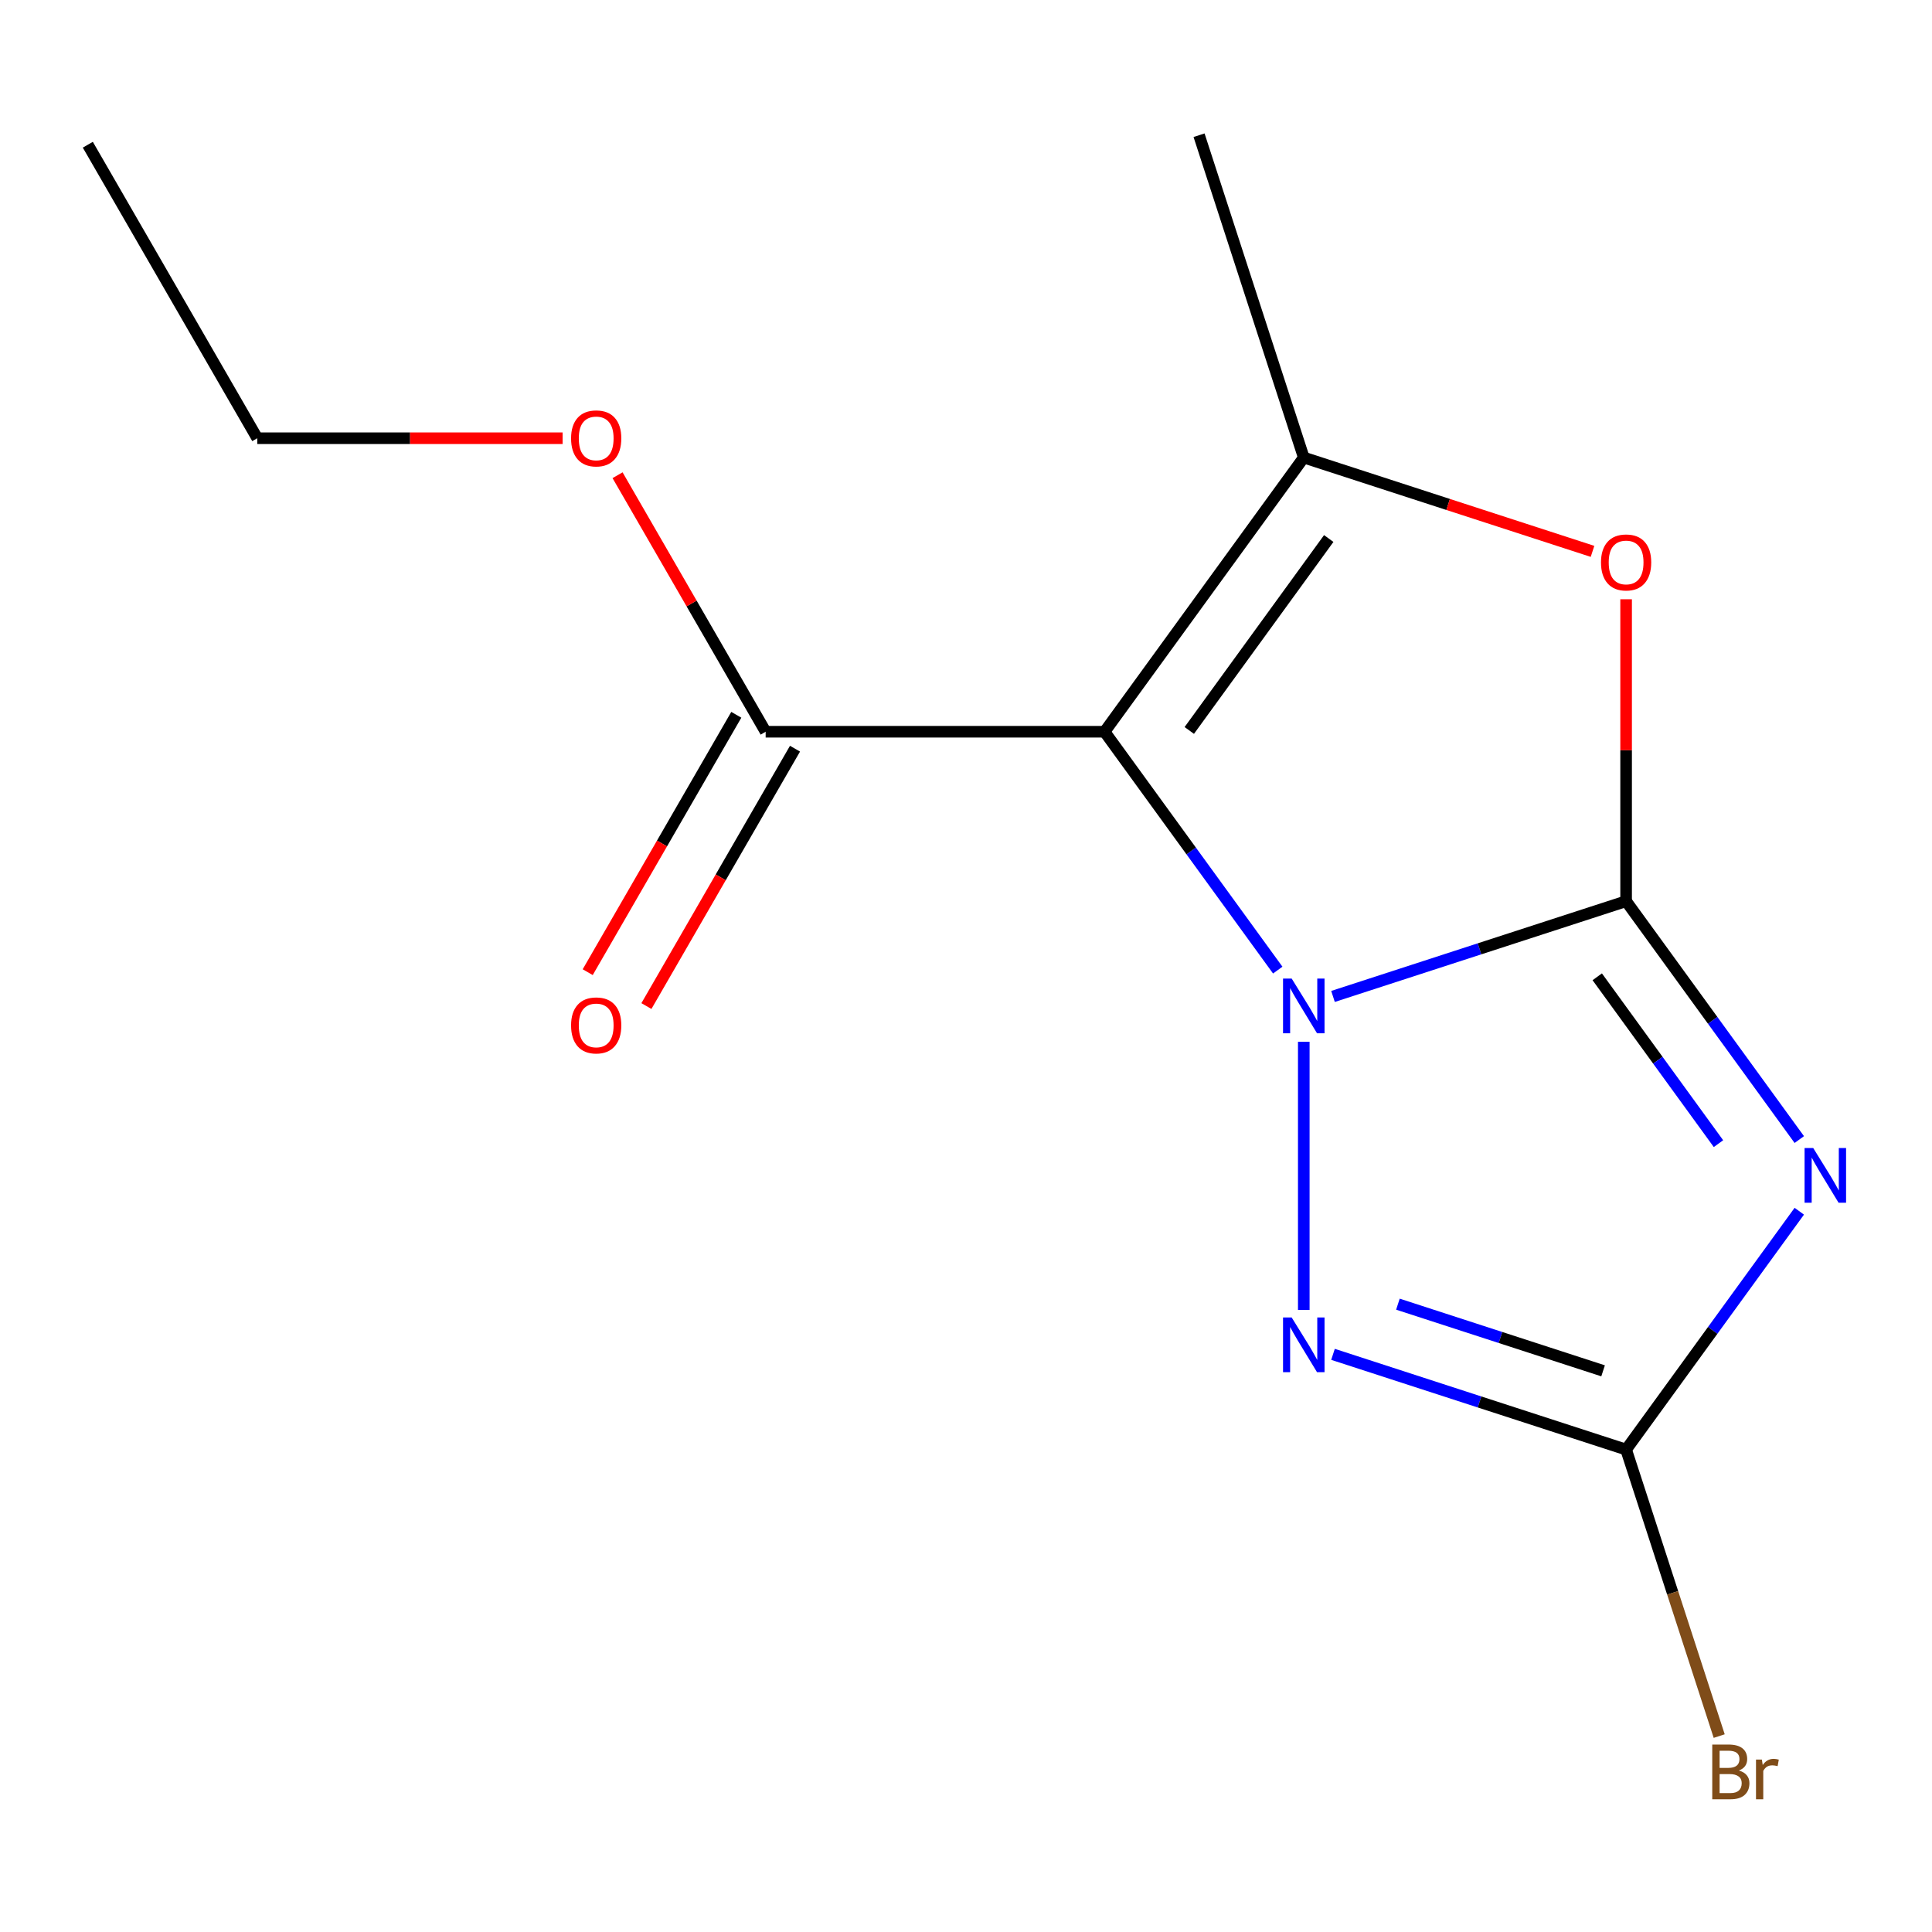 <?xml version='1.0' encoding='iso-8859-1'?>
<svg version='1.1' baseProfile='full'
              xmlns='http://www.w3.org/2000/svg'
                      xmlns:rdkit='http://www.rdkit.org/xml'
                      xmlns:xlink='http://www.w3.org/1999/xlink'
                  xml:space='preserve'
width='1000px' height='1000px' viewBox='0 0 1000 1000'>
<!-- END OF HEADER -->
<rect style='opacity:1.0;fill:#FFFFFF;stroke:none' width='1000' height='1000' x='0' y='0'> </rect>
<path class='bond-0' d='M 689.96,515.754 L 765.816,491.107' style='fill:none;fill-rule:evenodd;stroke:#0000FF;stroke-width:6px;stroke-linecap:butt;stroke-linejoin:miter;stroke-opacity:1' />
<path class='bond-0' d='M 765.816,491.107 L 841.672,466.46' style='fill:none;fill-rule:evenodd;stroke:#000000;stroke-width:6px;stroke-linecap:butt;stroke-linejoin:miter;stroke-opacity:1' />
<path class='bond-1' d='M 661.361,502.123 L 616.542,440.436' style='fill:none;fill-rule:evenodd;stroke:#0000FF;stroke-width:6px;stroke-linecap:butt;stroke-linejoin:miter;stroke-opacity:1' />
<path class='bond-1' d='M 616.542,440.436 L 571.724,378.749' style='fill:none;fill-rule:evenodd;stroke:#000000;stroke-width:6px;stroke-linecap:butt;stroke-linejoin:miter;stroke-opacity:1' />
<path class='bond-3' d='M 674.835,539.214 L 674.835,678.01' style='fill:none;fill-rule:evenodd;stroke:#0000FF;stroke-width:6px;stroke-linecap:butt;stroke-linejoin:miter;stroke-opacity:1' />
<path class='bond-2' d='M 841.672,466.46 L 886.49,528.147' style='fill:none;fill-rule:evenodd;stroke:#000000;stroke-width:6px;stroke-linecap:butt;stroke-linejoin:miter;stroke-opacity:1' />
<path class='bond-2' d='M 886.49,528.147 L 931.309,589.835' style='fill:none;fill-rule:evenodd;stroke:#0000FF;stroke-width:6px;stroke-linecap:butt;stroke-linejoin:miter;stroke-opacity:1' />
<path class='bond-2' d='M 826.733,505.588 L 858.106,548.77' style='fill:none;fill-rule:evenodd;stroke:#000000;stroke-width:6px;stroke-linecap:butt;stroke-linejoin:miter;stroke-opacity:1' />
<path class='bond-2' d='M 858.106,548.77 L 889.479,591.951' style='fill:none;fill-rule:evenodd;stroke:#0000FF;stroke-width:6px;stroke-linecap:butt;stroke-linejoin:miter;stroke-opacity:1' />
<path class='bond-6' d='M 841.672,466.46 L 841.672,388.321' style='fill:none;fill-rule:evenodd;stroke:#000000;stroke-width:6px;stroke-linecap:butt;stroke-linejoin:miter;stroke-opacity:1' />
<path class='bond-6' d='M 841.672,388.321 L 841.672,310.183' style='fill:none;fill-rule:evenodd;stroke:#FF0000;stroke-width:6px;stroke-linecap:butt;stroke-linejoin:miter;stroke-opacity:1' />
<path class='bond-4' d='M 571.724,378.749 L 674.835,236.828' style='fill:none;fill-rule:evenodd;stroke:#000000;stroke-width:6px;stroke-linecap:butt;stroke-linejoin:miter;stroke-opacity:1' />
<path class='bond-4' d='M 615.574,378.083 L 687.752,278.739' style='fill:none;fill-rule:evenodd;stroke:#000000;stroke-width:6px;stroke-linecap:butt;stroke-linejoin:miter;stroke-opacity:1' />
<path class='bond-7' d='M 571.724,378.749 L 396.301,378.749' style='fill:none;fill-rule:evenodd;stroke:#000000;stroke-width:6px;stroke-linecap:butt;stroke-linejoin:miter;stroke-opacity:1' />
<path class='bond-14' d='M 931.309,626.926 L 886.49,688.613' style='fill:none;fill-rule:evenodd;stroke:#0000FF;stroke-width:6px;stroke-linecap:butt;stroke-linejoin:miter;stroke-opacity:1' />
<path class='bond-14' d='M 886.49,688.613 L 841.672,750.3' style='fill:none;fill-rule:evenodd;stroke:#000000;stroke-width:6px;stroke-linecap:butt;stroke-linejoin:miter;stroke-opacity:1' />
<path class='bond-5' d='M 689.96,701.006 L 765.816,725.653' style='fill:none;fill-rule:evenodd;stroke:#0000FF;stroke-width:6px;stroke-linecap:butt;stroke-linejoin:miter;stroke-opacity:1' />
<path class='bond-5' d='M 765.816,725.653 L 841.672,750.3' style='fill:none;fill-rule:evenodd;stroke:#000000;stroke-width:6px;stroke-linecap:butt;stroke-linejoin:miter;stroke-opacity:1' />
<path class='bond-5' d='M 723.559,675.033 L 776.658,692.286' style='fill:none;fill-rule:evenodd;stroke:#0000FF;stroke-width:6px;stroke-linecap:butt;stroke-linejoin:miter;stroke-opacity:1' />
<path class='bond-5' d='M 776.658,692.286 L 829.757,709.539' style='fill:none;fill-rule:evenodd;stroke:#000000;stroke-width:6px;stroke-linecap:butt;stroke-linejoin:miter;stroke-opacity:1' />
<path class='bond-11' d='M 674.835,236.828 L 620.626,69.991' style='fill:none;fill-rule:evenodd;stroke:#000000;stroke-width:6px;stroke-linecap:butt;stroke-linejoin:miter;stroke-opacity:1' />
<path class='bond-15' d='M 674.835,236.828 L 749.56,261.108' style='fill:none;fill-rule:evenodd;stroke:#000000;stroke-width:6px;stroke-linecap:butt;stroke-linejoin:miter;stroke-opacity:1' />
<path class='bond-15' d='M 749.56,261.108 L 824.286,285.388' style='fill:none;fill-rule:evenodd;stroke:#FF0000;stroke-width:6px;stroke-linecap:butt;stroke-linejoin:miter;stroke-opacity:1' />
<path class='bond-9' d='M 841.672,750.3 L 865.763,824.446' style='fill:none;fill-rule:evenodd;stroke:#000000;stroke-width:6px;stroke-linecap:butt;stroke-linejoin:miter;stroke-opacity:1' />
<path class='bond-9' d='M 865.763,824.446 L 889.855,898.592' style='fill:none;fill-rule:evenodd;stroke:#7F4C19;stroke-width:6px;stroke-linecap:butt;stroke-linejoin:miter;stroke-opacity:1' />
<path class='bond-8' d='M 381.109,369.977 L 342.653,436.585' style='fill:none;fill-rule:evenodd;stroke:#000000;stroke-width:6px;stroke-linecap:butt;stroke-linejoin:miter;stroke-opacity:1' />
<path class='bond-8' d='M 342.653,436.585 L 304.197,503.193' style='fill:none;fill-rule:evenodd;stroke:#FF0000;stroke-width:6px;stroke-linecap:butt;stroke-linejoin:miter;stroke-opacity:1' />
<path class='bond-8' d='M 411.493,387.52 L 373.037,454.127' style='fill:none;fill-rule:evenodd;stroke:#000000;stroke-width:6px;stroke-linecap:butt;stroke-linejoin:miter;stroke-opacity:1' />
<path class='bond-8' d='M 373.037,454.127 L 334.581,520.735' style='fill:none;fill-rule:evenodd;stroke:#FF0000;stroke-width:6px;stroke-linecap:butt;stroke-linejoin:miter;stroke-opacity:1' />
<path class='bond-10' d='M 396.301,378.749 L 357.972,312.361' style='fill:none;fill-rule:evenodd;stroke:#000000;stroke-width:6px;stroke-linecap:butt;stroke-linejoin:miter;stroke-opacity:1' />
<path class='bond-10' d='M 357.972,312.361 L 319.643,245.973' style='fill:none;fill-rule:evenodd;stroke:#FF0000;stroke-width:6px;stroke-linecap:butt;stroke-linejoin:miter;stroke-opacity:1' />
<path class='bond-12' d='M 291.203,226.828 L 212.185,226.828' style='fill:none;fill-rule:evenodd;stroke:#FF0000;stroke-width:6px;stroke-linecap:butt;stroke-linejoin:miter;stroke-opacity:1' />
<path class='bond-12' d='M 212.185,226.828 L 133.166,226.828' style='fill:none;fill-rule:evenodd;stroke:#000000;stroke-width:6px;stroke-linecap:butt;stroke-linejoin:miter;stroke-opacity:1' />
<path class='bond-13' d='M 133.166,226.828 L 45.455,74.907' style='fill:none;fill-rule:evenodd;stroke:#000000;stroke-width:6px;stroke-linecap:butt;stroke-linejoin:miter;stroke-opacity:1' />
<path  class='atom-0' d='M 668.575 506.509
L 677.855 521.509
Q 678.775 522.989, 680.255 525.669
Q 681.735 528.349, 681.815 528.509
L 681.815 506.509
L 685.575 506.509
L 685.575 534.829
L 681.695 534.829
L 671.735 518.429
Q 670.575 516.509, 669.335 514.309
Q 668.135 512.109, 667.775 511.429
L 667.775 534.829
L 664.095 534.829
L 664.095 506.509
L 668.575 506.509
' fill='#0000FF'/>
<path  class='atom-3' d='M 938.523 594.22
L 947.803 609.22
Q 948.723 610.7, 950.203 613.38
Q 951.683 616.06, 951.763 616.22
L 951.763 594.22
L 955.523 594.22
L 955.523 622.54
L 951.643 622.54
L 941.683 606.14
Q 940.523 604.22, 939.283 602.02
Q 938.083 599.82, 937.723 599.14
L 937.723 622.54
L 934.043 622.54
L 934.043 594.22
L 938.523 594.22
' fill='#0000FF'/>
<path  class='atom-4' d='M 668.575 681.932
L 677.855 696.932
Q 678.775 698.412, 680.255 701.092
Q 681.735 703.772, 681.815 703.932
L 681.815 681.932
L 685.575 681.932
L 685.575 710.252
L 681.695 710.252
L 671.735 693.852
Q 670.575 691.932, 669.335 689.732
Q 668.135 687.532, 667.775 686.852
L 667.775 710.252
L 664.095 710.252
L 664.095 681.932
L 668.575 681.932
' fill='#0000FF'/>
<path  class='atom-7' d='M 828.672 291.117
Q 828.672 284.317, 832.032 280.517
Q 835.392 276.717, 841.672 276.717
Q 847.952 276.717, 851.312 280.517
Q 854.672 284.317, 854.672 291.117
Q 854.672 297.997, 851.272 301.917
Q 847.872 305.797, 841.672 305.797
Q 835.432 305.797, 832.032 301.917
Q 828.672 298.037, 828.672 291.117
M 841.672 302.597
Q 845.992 302.597, 848.312 299.717
Q 850.672 296.797, 850.672 291.117
Q 850.672 285.557, 848.312 282.757
Q 845.992 279.917, 841.672 279.917
Q 837.352 279.917, 834.992 282.717
Q 832.672 285.517, 832.672 291.117
Q 832.672 296.837, 834.992 299.717
Q 837.352 302.597, 841.672 302.597
' fill='#FF0000'/>
<path  class='atom-9' d='M 295.589 530.749
Q 295.589 523.949, 298.949 520.149
Q 302.309 516.349, 308.589 516.349
Q 314.869 516.349, 318.229 520.149
Q 321.589 523.949, 321.589 530.749
Q 321.589 537.629, 318.189 541.549
Q 314.789 545.429, 308.589 545.429
Q 302.349 545.429, 298.949 541.549
Q 295.589 537.669, 295.589 530.749
M 308.589 542.229
Q 312.909 542.229, 315.229 539.349
Q 317.589 536.429, 317.589 530.749
Q 317.589 525.189, 315.229 522.389
Q 312.909 519.549, 308.589 519.549
Q 304.269 519.549, 301.909 522.349
Q 299.589 525.149, 299.589 530.749
Q 299.589 536.469, 301.909 539.349
Q 304.269 542.229, 308.589 542.229
' fill='#FF0000'/>
<path  class='atom-10' d='M 900.021 916.418
Q 902.741 917.178, 904.101 918.858
Q 905.501 920.498, 905.501 922.938
Q 905.501 926.858, 902.981 929.098
Q 900.501 931.298, 895.781 931.298
L 886.261 931.298
L 886.261 902.978
L 894.621 902.978
Q 899.461 902.978, 901.901 904.938
Q 904.341 906.898, 904.341 910.498
Q 904.341 914.778, 900.021 916.418
M 890.061 906.178
L 890.061 915.058
L 894.621 915.058
Q 897.421 915.058, 898.861 913.938
Q 900.341 912.778, 900.341 910.498
Q 900.341 906.178, 894.621 906.178
L 890.061 906.178
M 895.781 928.098
Q 898.541 928.098, 900.021 926.778
Q 901.501 925.458, 901.501 922.938
Q 901.501 920.618, 899.861 919.458
Q 898.261 918.258, 895.181 918.258
L 890.061 918.258
L 890.061 928.098
L 895.781 928.098
' fill='#7F4C19'/>
<path  class='atom-10' d='M 911.941 910.738
L 912.381 913.578
Q 914.541 910.378, 918.061 910.378
Q 919.181 910.378, 920.701 910.778
L 920.101 914.138
Q 918.381 913.738, 917.421 913.738
Q 915.741 913.738, 914.621 914.418
Q 913.541 915.058, 912.661 916.618
L 912.661 931.298
L 908.901 931.298
L 908.901 910.738
L 911.941 910.738
' fill='#7F4C19'/>
<path  class='atom-11' d='M 295.589 226.908
Q 295.589 220.108, 298.949 216.308
Q 302.309 212.508, 308.589 212.508
Q 314.869 212.508, 318.229 216.308
Q 321.589 220.108, 321.589 226.908
Q 321.589 233.788, 318.189 237.708
Q 314.789 241.588, 308.589 241.588
Q 302.349 241.588, 298.949 237.708
Q 295.589 233.828, 295.589 226.908
M 308.589 238.388
Q 312.909 238.388, 315.229 235.508
Q 317.589 232.588, 317.589 226.908
Q 317.589 221.348, 315.229 218.548
Q 312.909 215.708, 308.589 215.708
Q 304.269 215.708, 301.909 218.508
Q 299.589 221.308, 299.589 226.908
Q 299.589 232.628, 301.909 235.508
Q 304.269 238.388, 308.589 238.388
' fill='#FF0000'/>
</svg>
